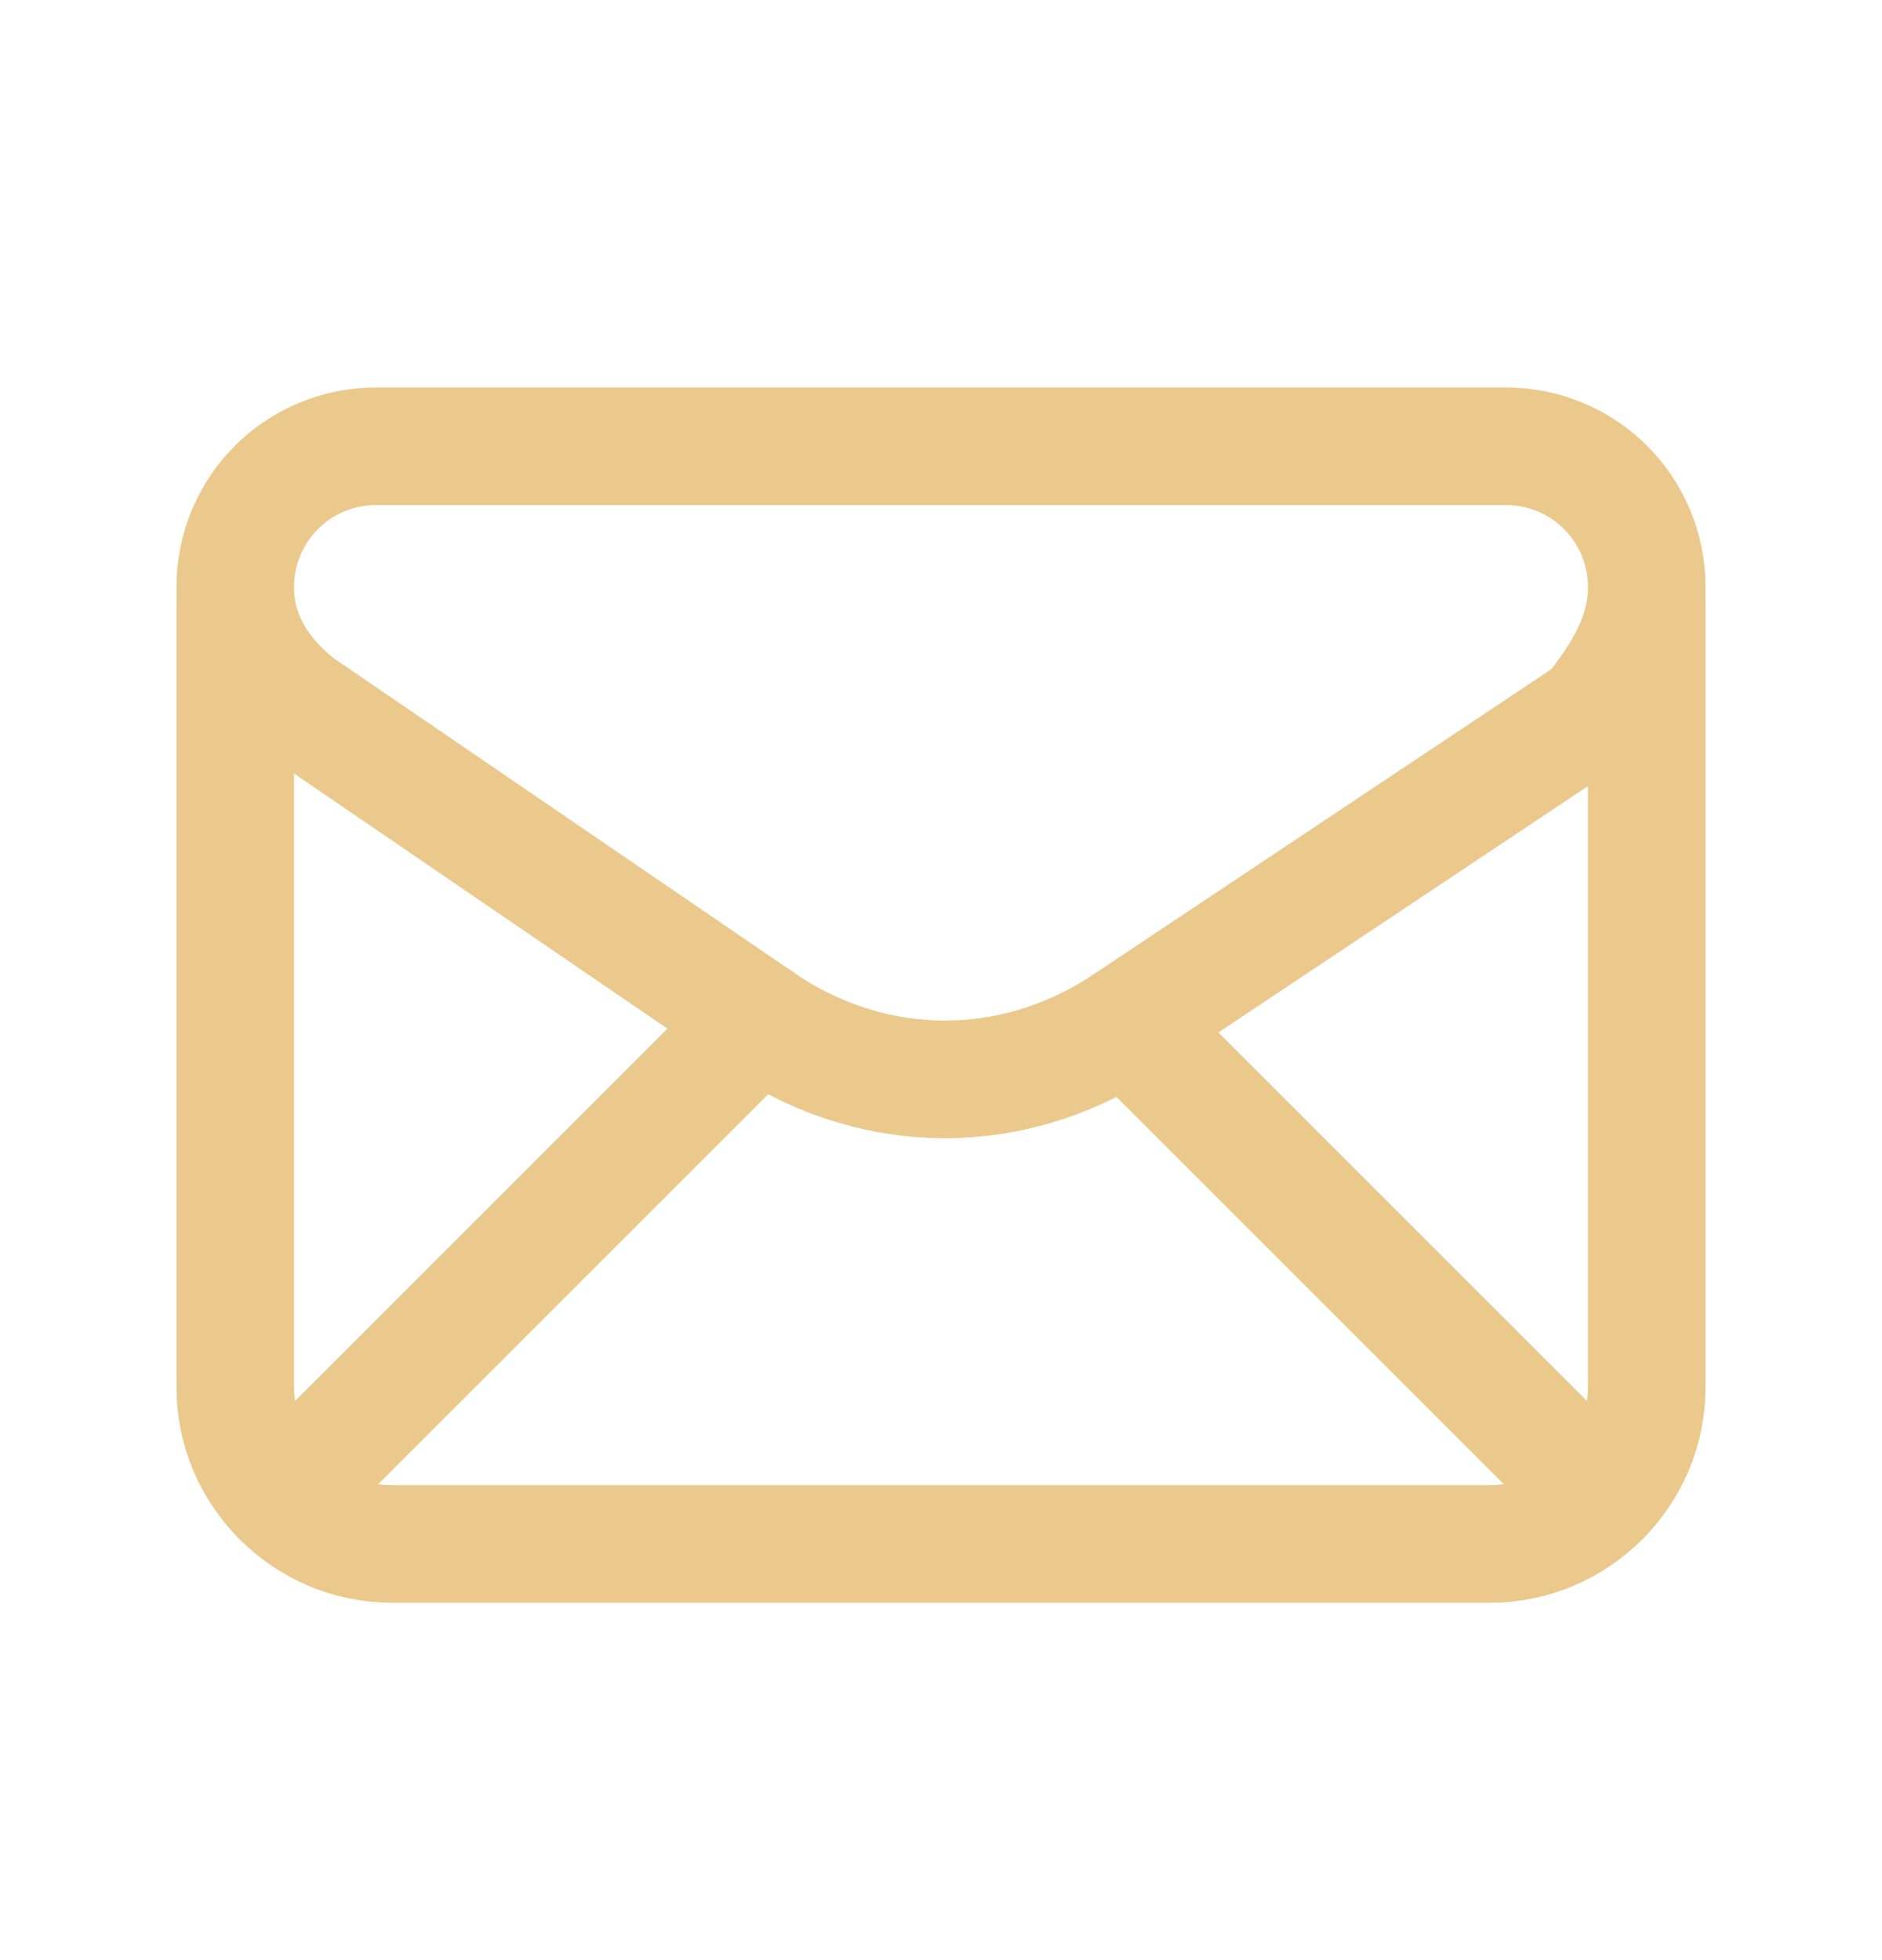 <svg xmlns="http://www.w3.org/2000/svg" width="24" height="25" viewBox="0 0 24 25" fill="none"><path fill-rule="evenodd" clip-rule="evenodd" d="M3 7.492V7.492C3 8.092 3.3 8.592 3.8 8.992L9.8 13.092C11.2 13.992 12.9 13.992 14.3 13.092L20.3 9.092C20.7 8.592 21 8.092 21 7.492V7.492C21 6.492 20.2 5.692 19.2 5.692H4.8C3.8 5.692 3 6.492 3 7.492Z" stroke="#EBC98D" stroke-width="1.5" stroke-linecap="round" stroke-linejoin="round"></path><path d="M3 7.692V17.692C3 18.792 3.9 19.692 5 19.692H19C20.1 19.692 21 18.792 21 17.692V7.692" stroke="#EBC98D" stroke-width="1.5" stroke-linecap="round" stroke-linejoin="round"></path><path d="M3.588 19.104L9.682 13.01" stroke="#EBC98D" stroke-width="1.5" stroke-linecap="round" stroke-linejoin="round"></path><path d="M14.36 13.052L20.412 19.104" stroke="#EBC98D" stroke-width="1.5" stroke-linecap="round" stroke-linejoin="round"></path></svg>
